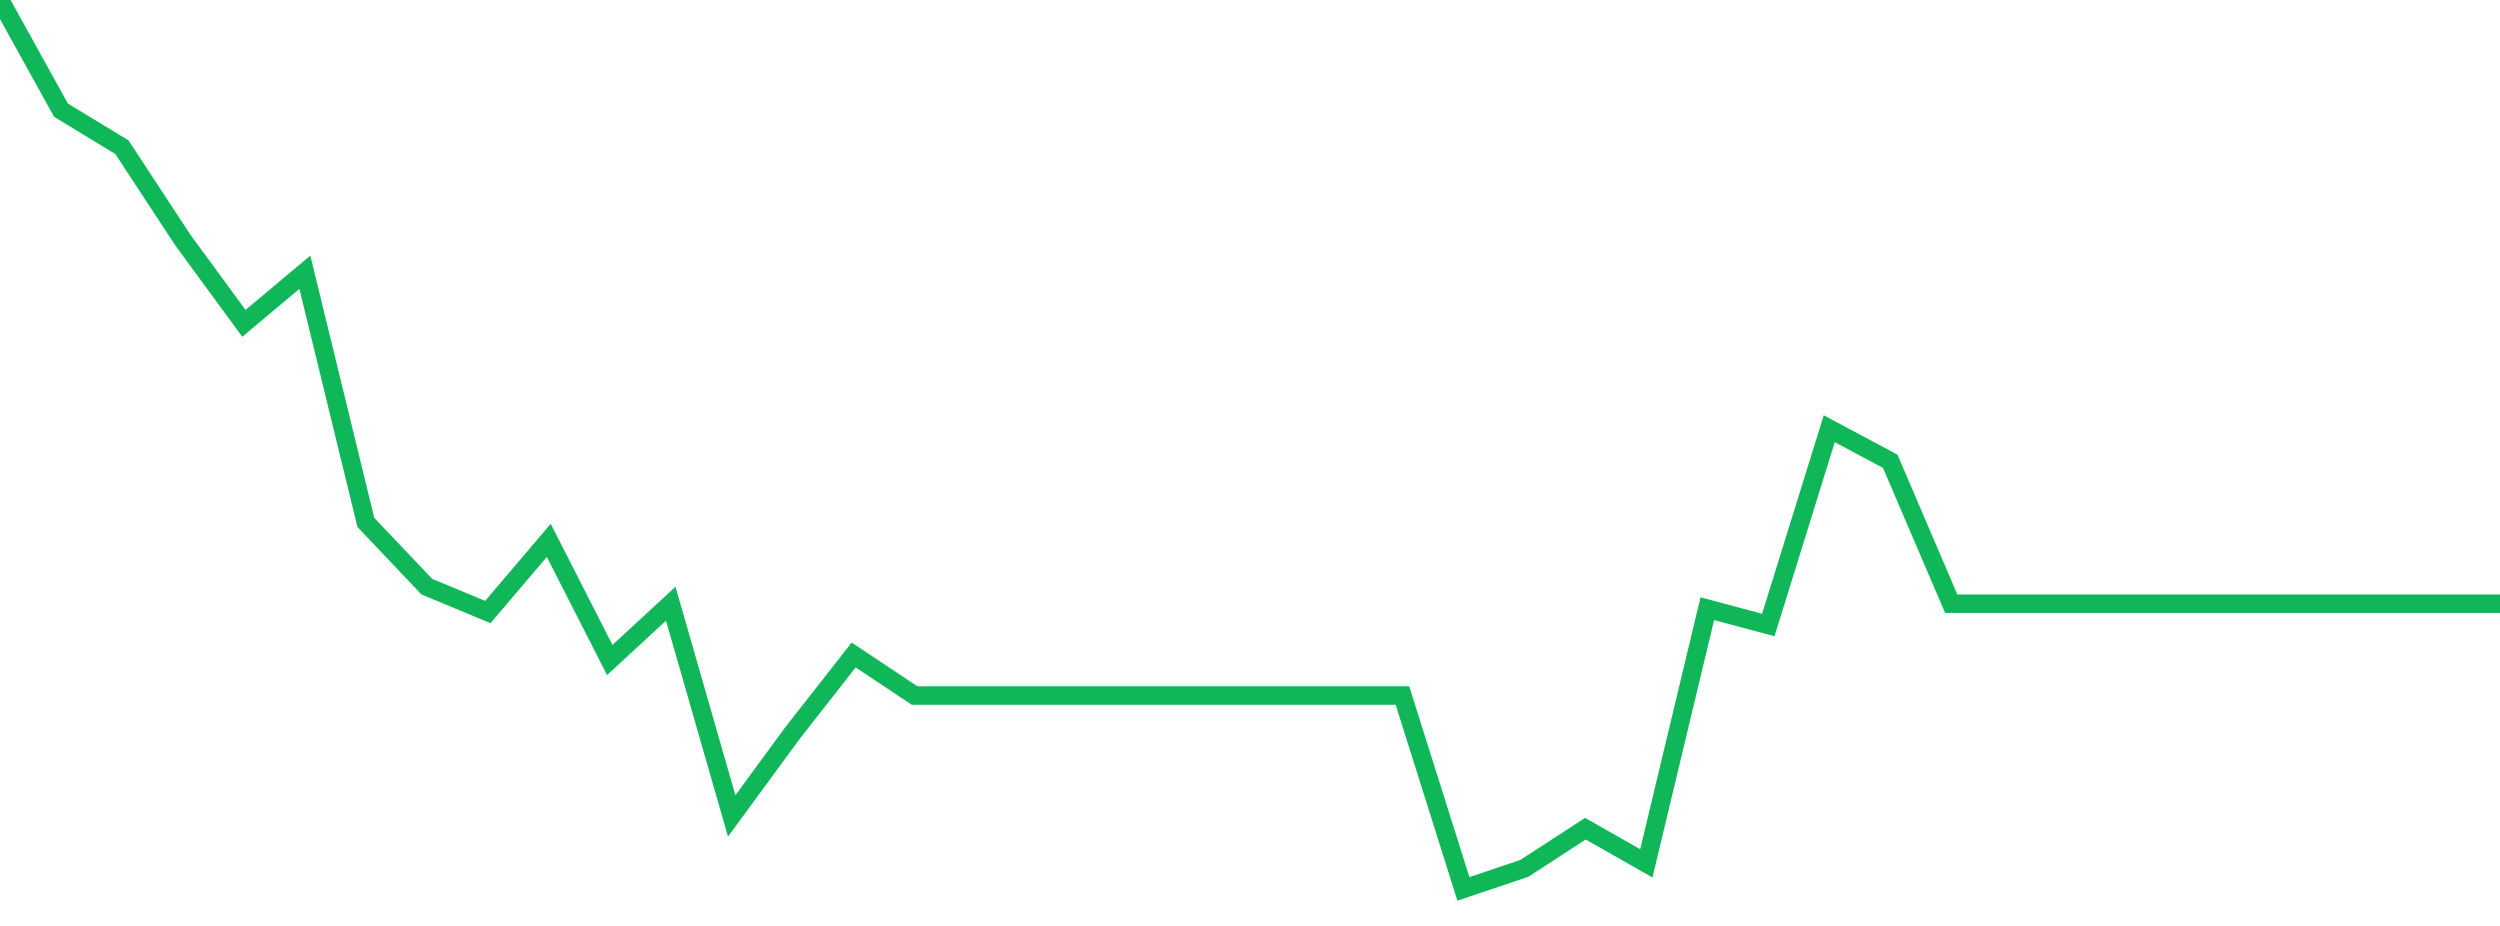 <?xml version="1.0" standalone="no"?>
<!DOCTYPE svg PUBLIC "-//W3C//DTD SVG 1.1//EN" "http://www.w3.org/Graphics/SVG/1.1/DTD/svg11.dtd">
<svg width="135" height="50" viewBox="0 0 135 50" preserveAspectRatio="none" class="sparkline" xmlns="http://www.w3.org/2000/svg"
xmlns:xlink="http://www.w3.org/1999/xlink"><path  class="sparkline--line" d="M 0 0 L 0 0 L 3.293 5.95 L 6.585 7.95 L 9.878 12.97 L 13.171 17.46 L 16.463 14.7 L 19.756 28.21 L 23.049 31.68 L 26.341 33.05 L 29.634 29.18 L 32.927 35.64 L 36.22 32.6 L 39.512 44.06 L 42.805 39.57 L 46.098 35.37 L 49.39 37.56 L 52.683 37.56 L 55.976 37.56 L 59.268 37.56 L 62.561 37.56 L 65.854 37.56 L 69.146 37.56 L 72.439 37.56 L 75.732 37.56 L 79.024 48 L 82.317 46.89 L 85.61 44.75 L 88.902 46.62 L 92.195 32.87 L 95.488 33.75 L 98.78 23.15 L 102.073 24.91 L 105.366 32.6 L 108.659 32.6 L 111.951 32.6 L 115.244 32.6 L 118.537 32.6 L 121.829 32.6 L 125.122 32.6 L 128.415 32.6 L 131.707 32.6 L 135 32.6" fill="none" stroke-width="1" stroke="#10b759"></path></svg>